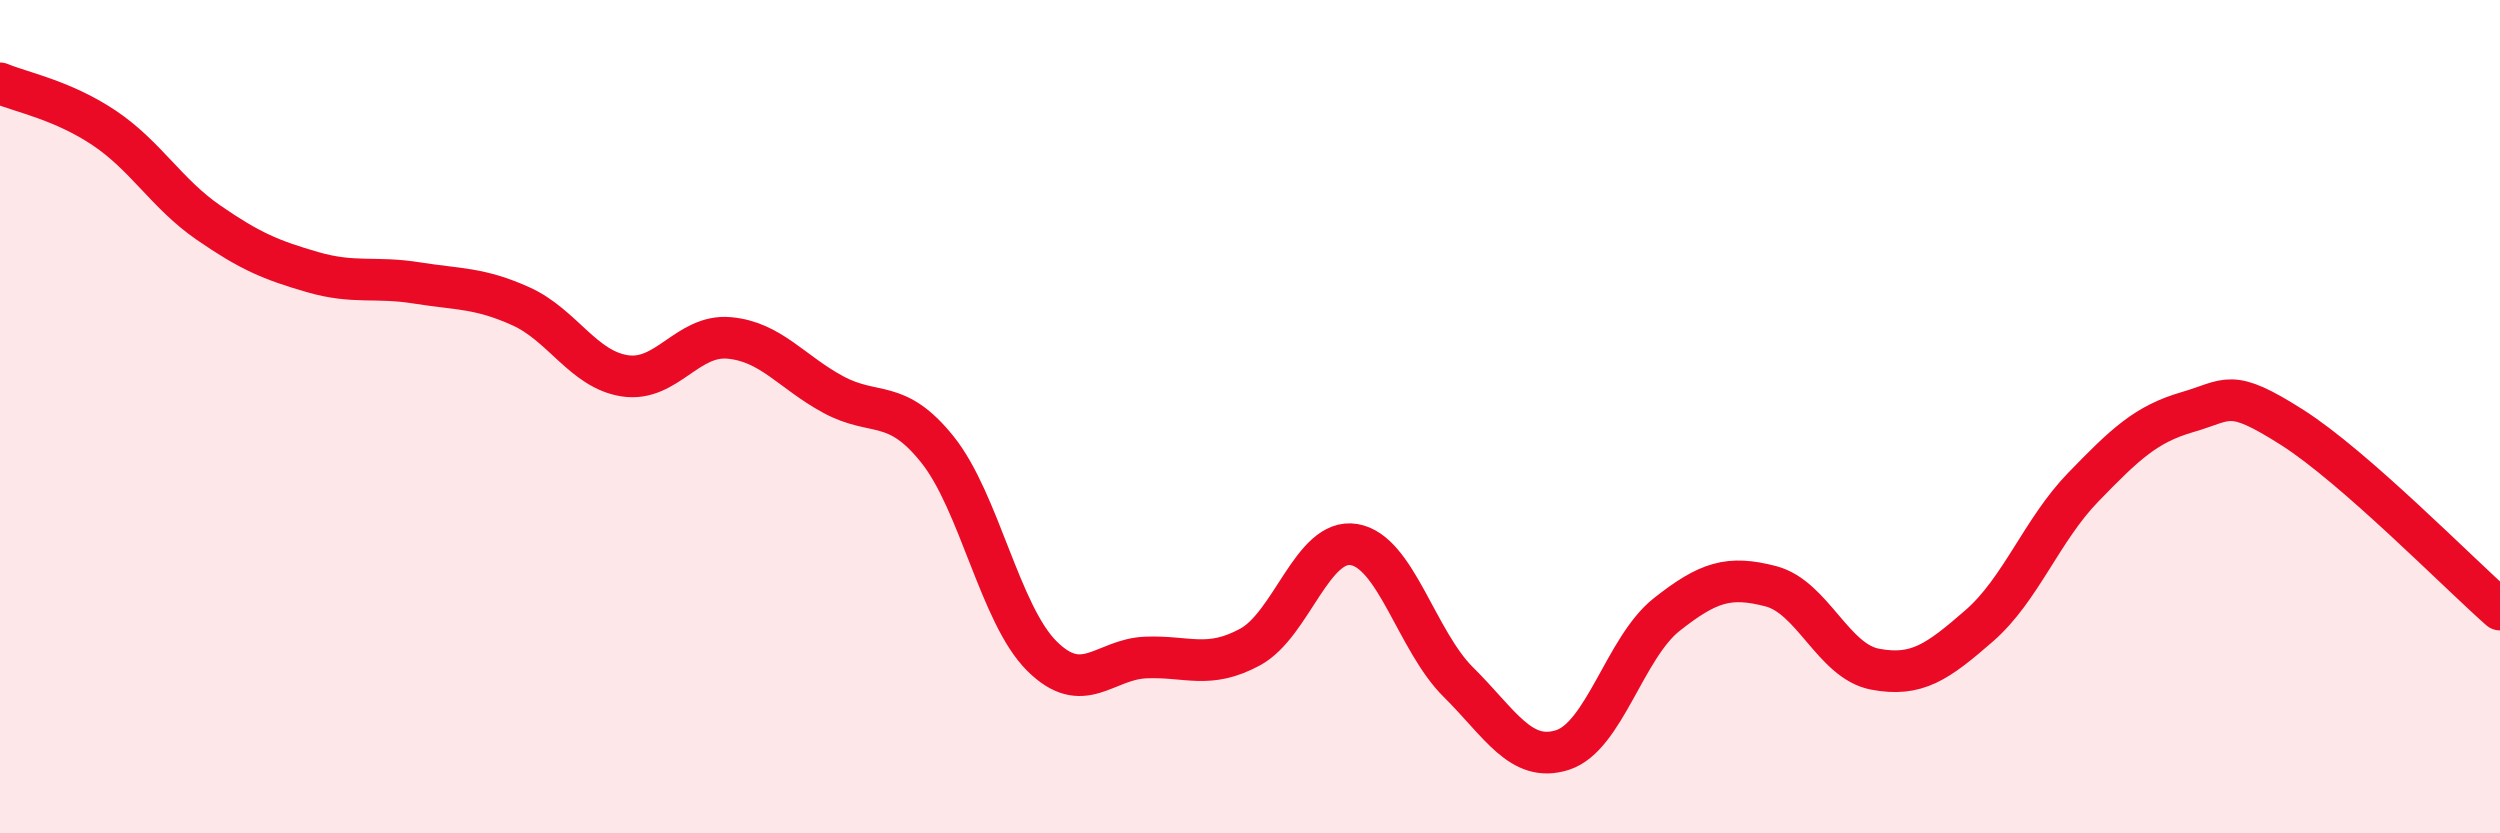 
    <svg width="60" height="20" viewBox="0 0 60 20" xmlns="http://www.w3.org/2000/svg">
      <path
        d="M 0,2 C 0.5,2.21 1.5,2.4 2.5,3.07 C 3.5,3.74 4,4.65 5,5.34 C 6,6.03 6.5,6.24 7.5,6.53 C 8.5,6.82 9,6.63 10,6.79 C 11,6.95 11.5,6.9 12.5,7.35 C 13.5,7.8 14,8.87 15,9.02 C 16,9.17 16.5,8.02 17.5,8.11 C 18.5,8.2 19,8.93 20,9.47 C 21,10.01 21.5,9.54 22.5,10.79 C 23.5,12.04 24,14.74 25,15.74 C 26,16.74 26.5,15.82 27.5,15.78 C 28.5,15.74 29,16.07 30,15.53 C 31,14.99 31.5,12.9 32.5,13.07 C 33.5,13.24 34,15.38 35,16.37 C 36,17.36 36.5,18.32 37.5,18 C 38.5,17.68 39,15.54 40,14.75 C 41,13.96 41.5,13.81 42.5,14.07 C 43.5,14.33 44,15.87 45,16.06 C 46,16.25 46.5,15.89 47.5,15.02 C 48.5,14.15 49,12.72 50,11.69 C 51,10.66 51.5,10.18 52.5,9.89 C 53.5,9.6 53.5,9.3 55,10.25 C 56.5,11.2 59,13.75 60,14.63L60 20L0 20Z"
        fill="#EB0A25"
        opacity="0.1"
        stroke-linecap="round"
        stroke-linejoin="round"
      />
      <path
        d="M 0,2 C 0.5,2.21 1.5,2.4 2.5,3.07 C 3.5,3.74 4,4.65 5,5.34 C 6,6.03 6.5,6.24 7.5,6.53 C 8.5,6.82 9,6.63 10,6.79 C 11,6.95 11.5,6.9 12.5,7.35 C 13.5,7.8 14,8.87 15,9.02 C 16,9.17 16.5,8.02 17.5,8.11 C 18.5,8.2 19,8.93 20,9.47 C 21,10.01 21.5,9.54 22.5,10.79 C 23.5,12.04 24,14.74 25,15.74 C 26,16.74 26.5,15.82 27.5,15.78 C 28.5,15.74 29,16.07 30,15.53 C 31,14.99 31.5,12.9 32.5,13.07 C 33.5,13.24 34,15.38 35,16.37 C 36,17.36 36.5,18.32 37.5,18 C 38.5,17.68 39,15.54 40,14.75 C 41,13.96 41.5,13.81 42.5,14.07 C 43.5,14.33 44,15.87 45,16.06 C 46,16.25 46.5,15.89 47.5,15.02 C 48.5,14.15 49,12.72 50,11.69 C 51,10.66 51.5,10.18 52.5,9.89 C 53.5,9.6 53.5,9.3 55,10.25 C 56.5,11.2 59,13.75 60,14.63"
        stroke="#EB0A25"
        stroke-width="1"
        fill="none"
        stroke-linecap="round"
        stroke-linejoin="round"
      />
    </svg>
  